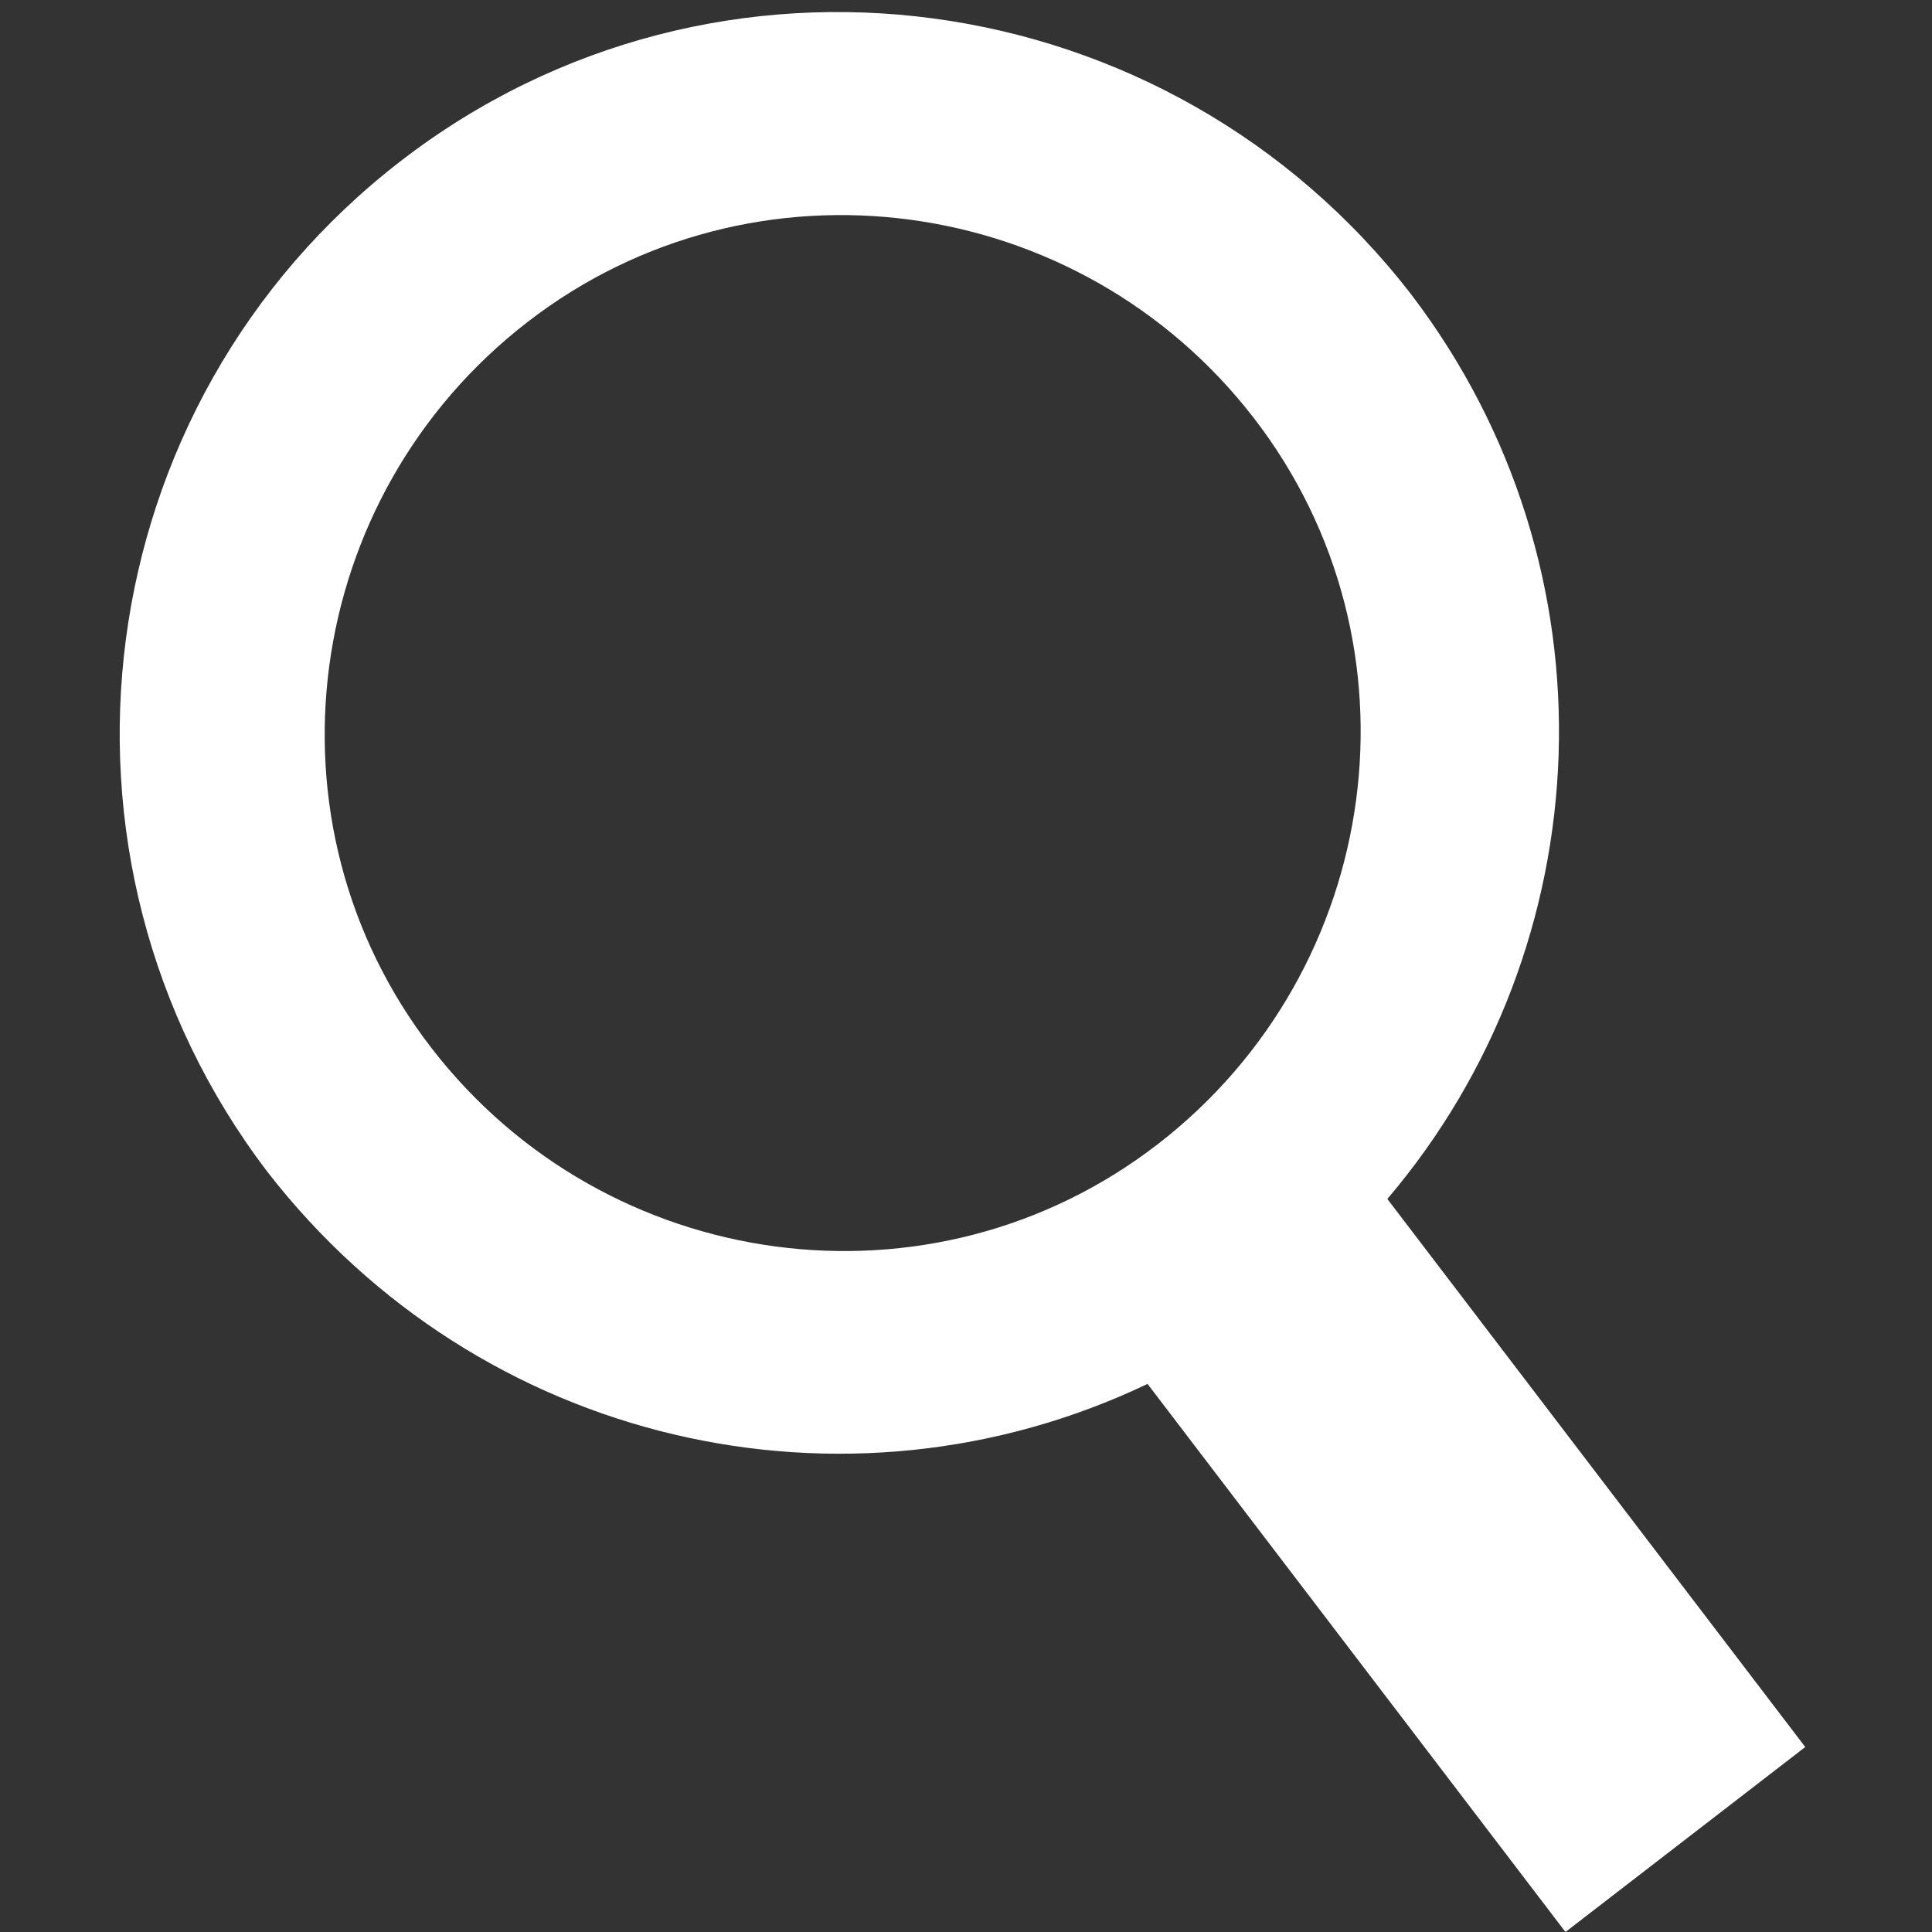 <?xml version="1.0" encoding="utf-8"?>
<!-- Generator: Adobe Illustrator 22.1.0, SVG Export Plug-In . SVG Version: 6.00 Build 0)  -->
<!DOCTYPE svg PUBLIC "-//W3C//DTD SVG 1.1//EN" "http://www.w3.org/Graphics/SVG/1.1/DTD/svg11.dtd">
<svg version="1.1" id="レイヤー_1" xmlns="http://www.w3.org/2000/svg" xmlns:xlink="http://www.w3.org/1999/xlink" x="0px"
	 y="0px" width="56.4px" height="56.4px" viewBox="0 0 56.4 56.4" style="enable-background:new 0 0 56.4 56.4;"
	 xml:space="preserve">
<rect x="0" y="0" width="56.4" height="56.4" fill="#333333" stroke="none"/>
<style type="text/css">
	.st0{fill:#FFFFFF;}
</style>
<path class="st0" d="M40.5,35l12.2,16l-7,5.4l-12.2-16c-8.8,4.2-19.5,1.8-25.7-6.2c-7-9.2-5.3-22.4,3.9-29.5s22.4-5.3,29.5,3.9
	C47.3,16.6,46.8,27.6,40.5,35z M15.4,9.4C8.8,14.5,7.5,24,12.6,30.6s14.6,7.9,21.2,2.8s7.9-14.6,2.8-21.2S22,4.3,15.4,9.4z"/>
</svg>

